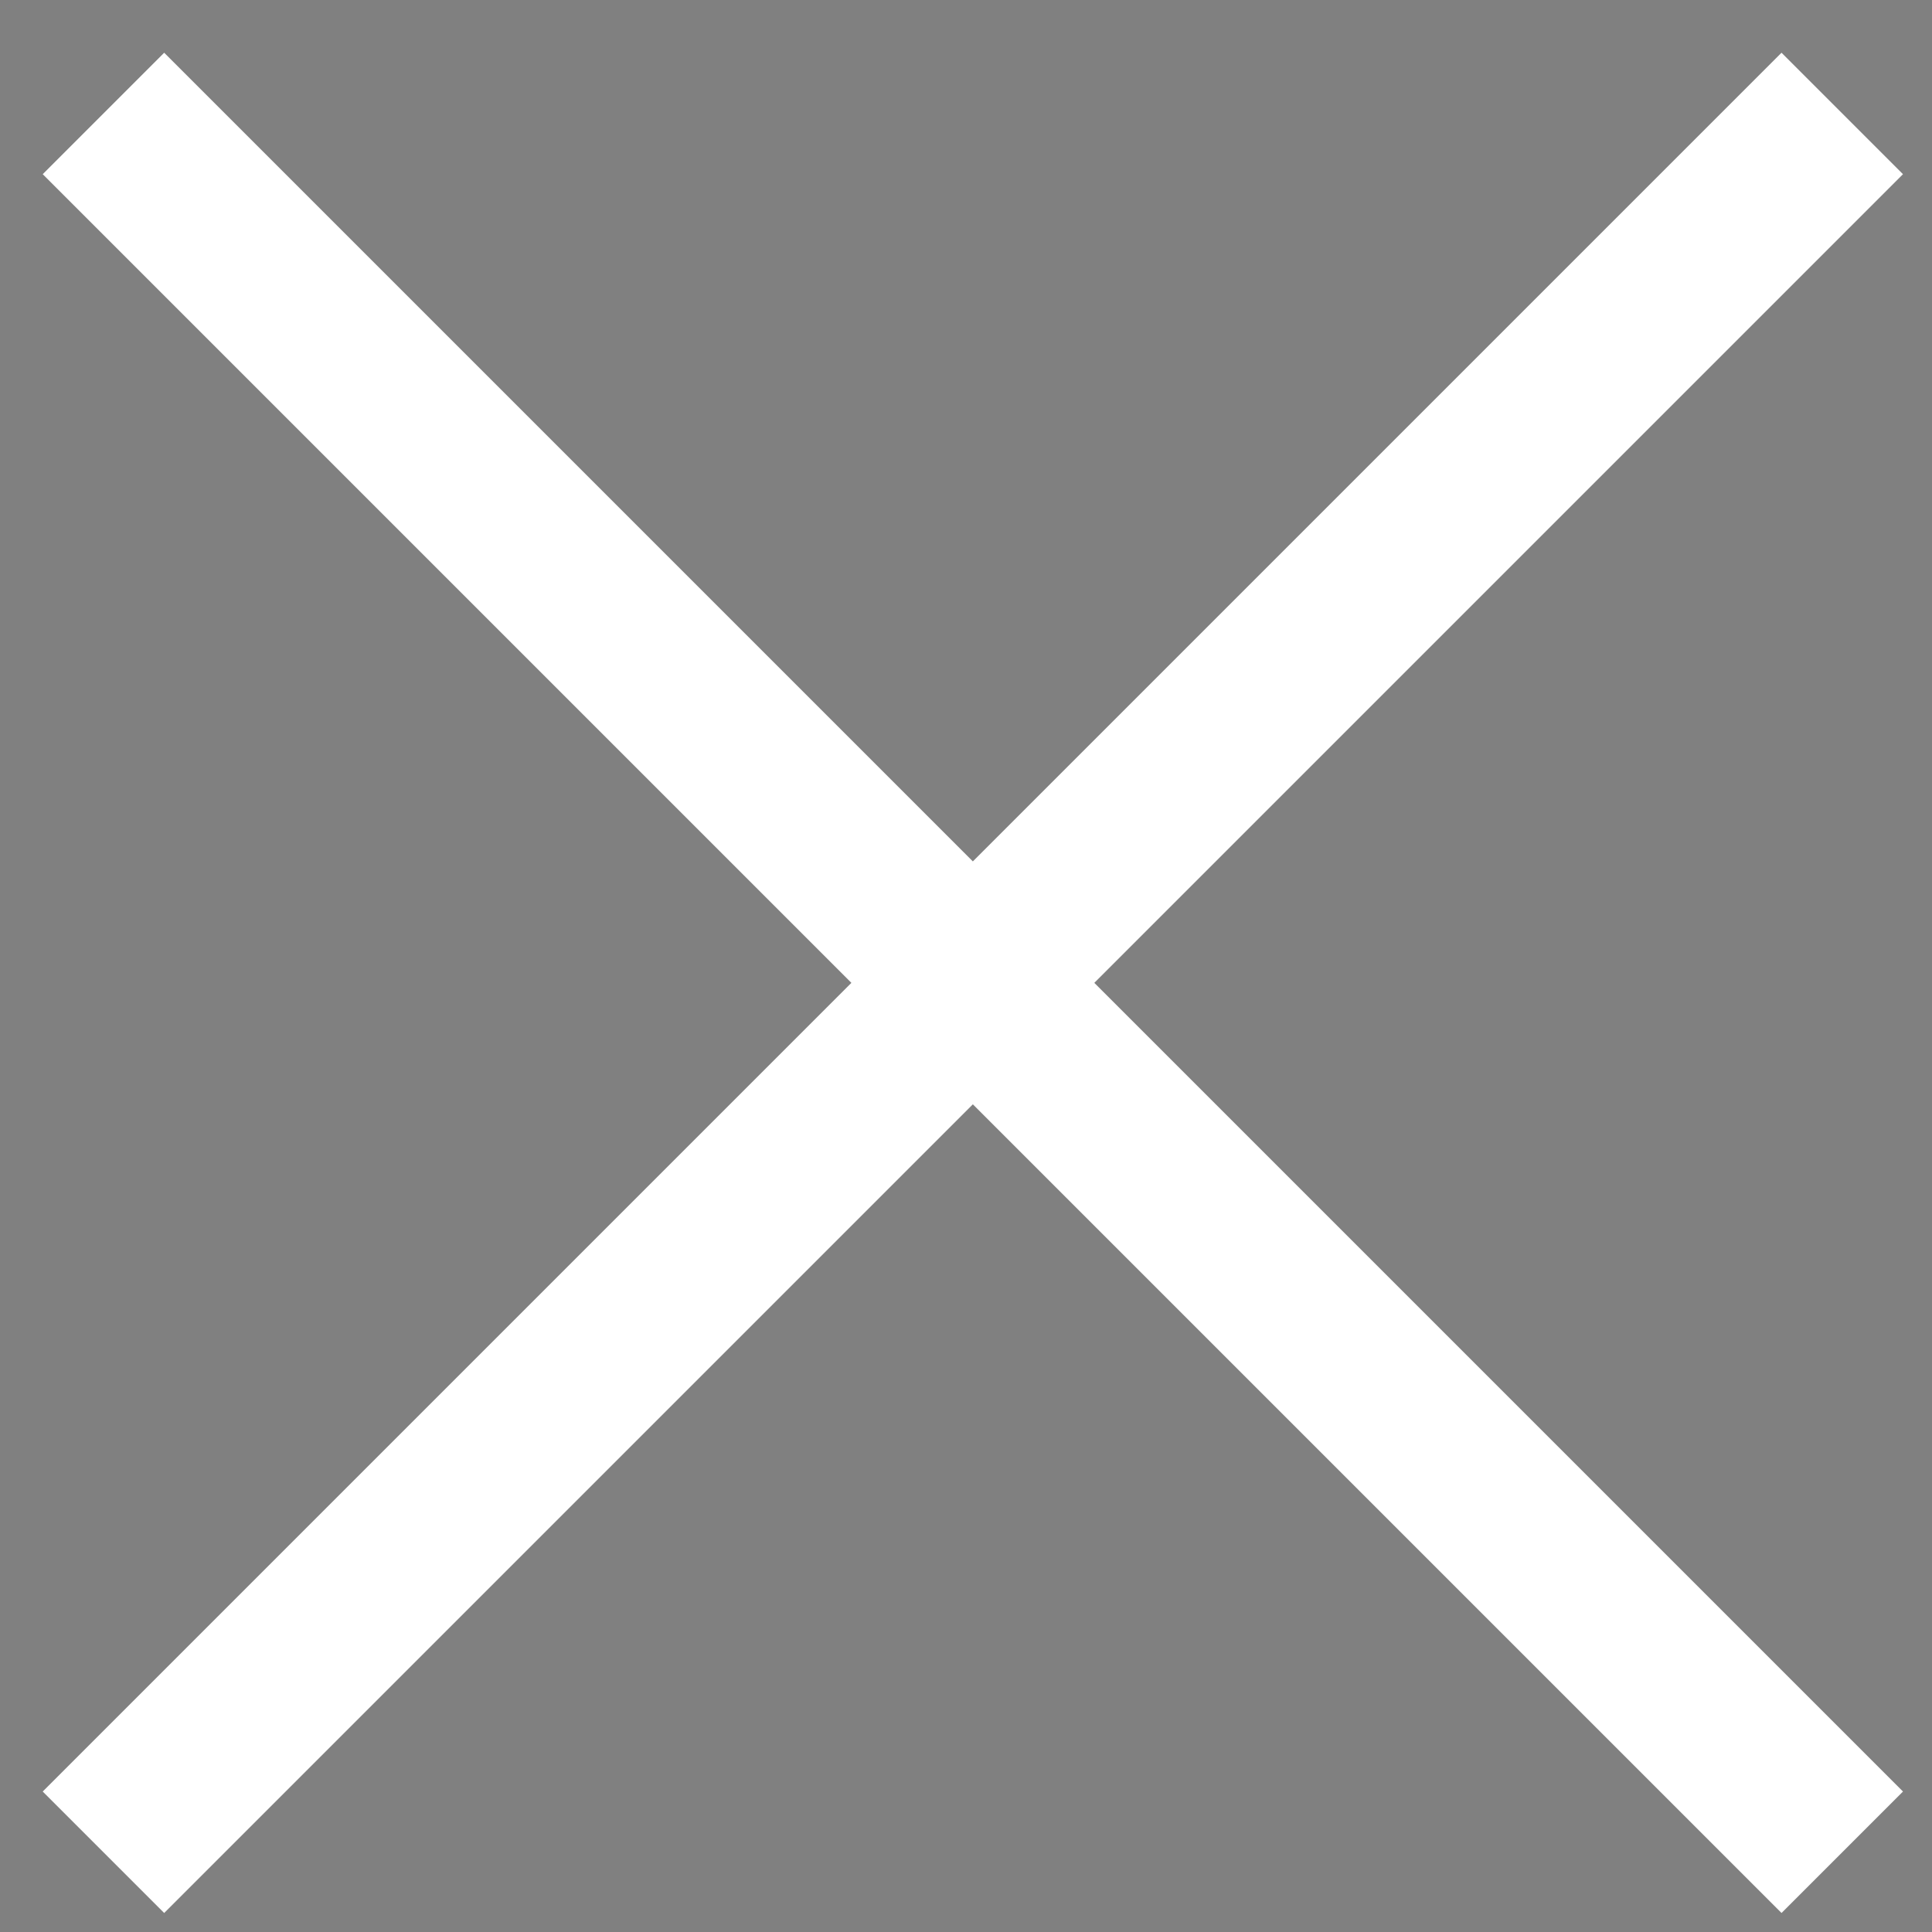 <?xml version="1.0" encoding="UTF-8"?> <svg xmlns="http://www.w3.org/2000/svg" width="11" height="11" viewBox="0 0 11 11" fill="none"><rect x="0" y="0" width="11" height="11" fill="#808080" stroke="none"/><path d="M10.489 0.646L0.589 10.546ZM0.589 0.646L10.489 10.546Z" fill="black"></path><path d="M10.489 0.646L0.589 10.546M0.589 0.646L10.489 10.546" stroke="white" stroke-width="0.978"></path></svg> 